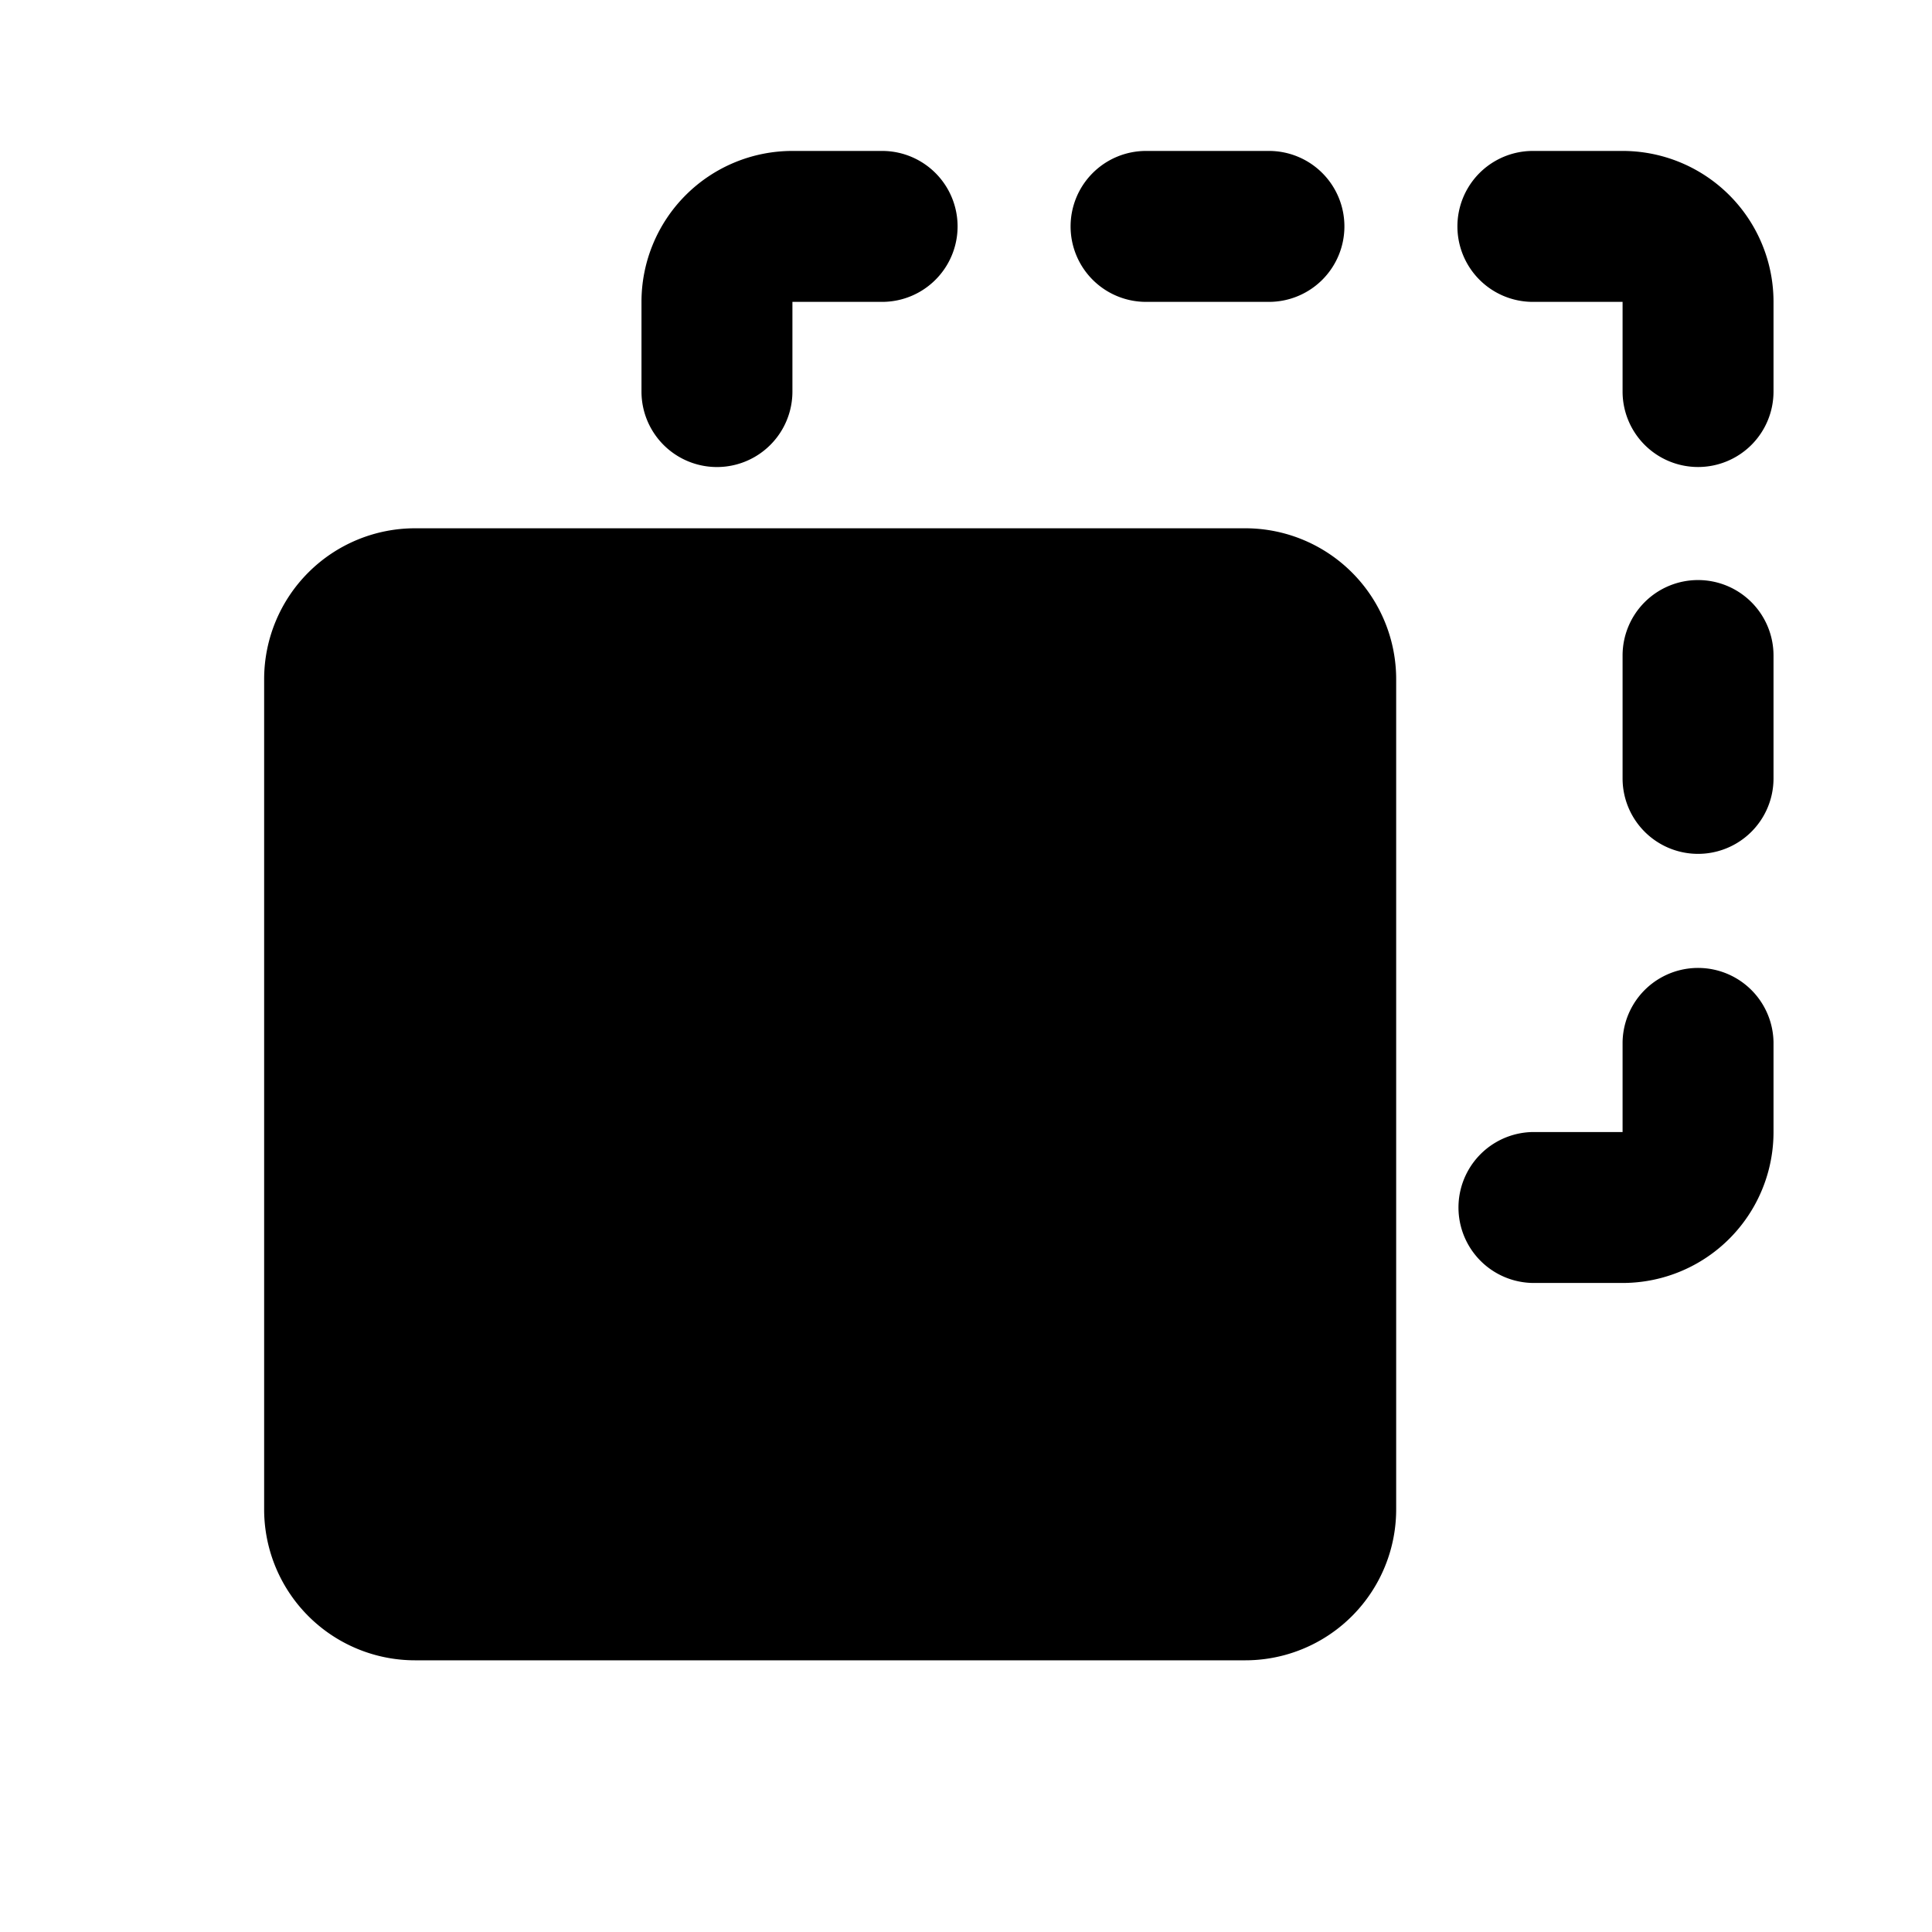 <svg xmlns="http://www.w3.org/2000/svg" fill="none" viewBox="0 0 256 256"><path fill="#000" fill-rule="evenodd" d="M105 20a20 20 0 0 0-20 20v11.885a10 10 0 0 0 20 0V40h11.885a10 10 0 1 0 0-20zm46.859 0a10 10 0 0 0-10 10 9.997 9.997 0 0 0 10 10h16.282a10 10 0 0 0 10-10 9.997 9.997 0 0 0-10-10zm51.256 0a10 10 0 1 0 0 20H215v11.885a10.002 10.002 0 0 0 17.071 7.07 10 10 0 0 0 2.929-7.07V40a20 20 0 0 0-20-20zM235 86.859a10.001 10.001 0 0 0-17.071-7.071 10 10 0 0 0-2.929 7.07v16.283a10 10 0 1 0 20 0zm0 51.256a10.001 10.001 0 0 0-20 0V150h-11.885a10.001 10.001 0 0 0 0 20H215a20 20 0 0 0 20-20zM55 70a20 20 0 0 0-20 20v110a20 20 0 0 0 20 20h110a20 20 0 0 0 20-20V90a20 20 0 0 0-20-20z" clip-rule="evenodd"/></svg>
